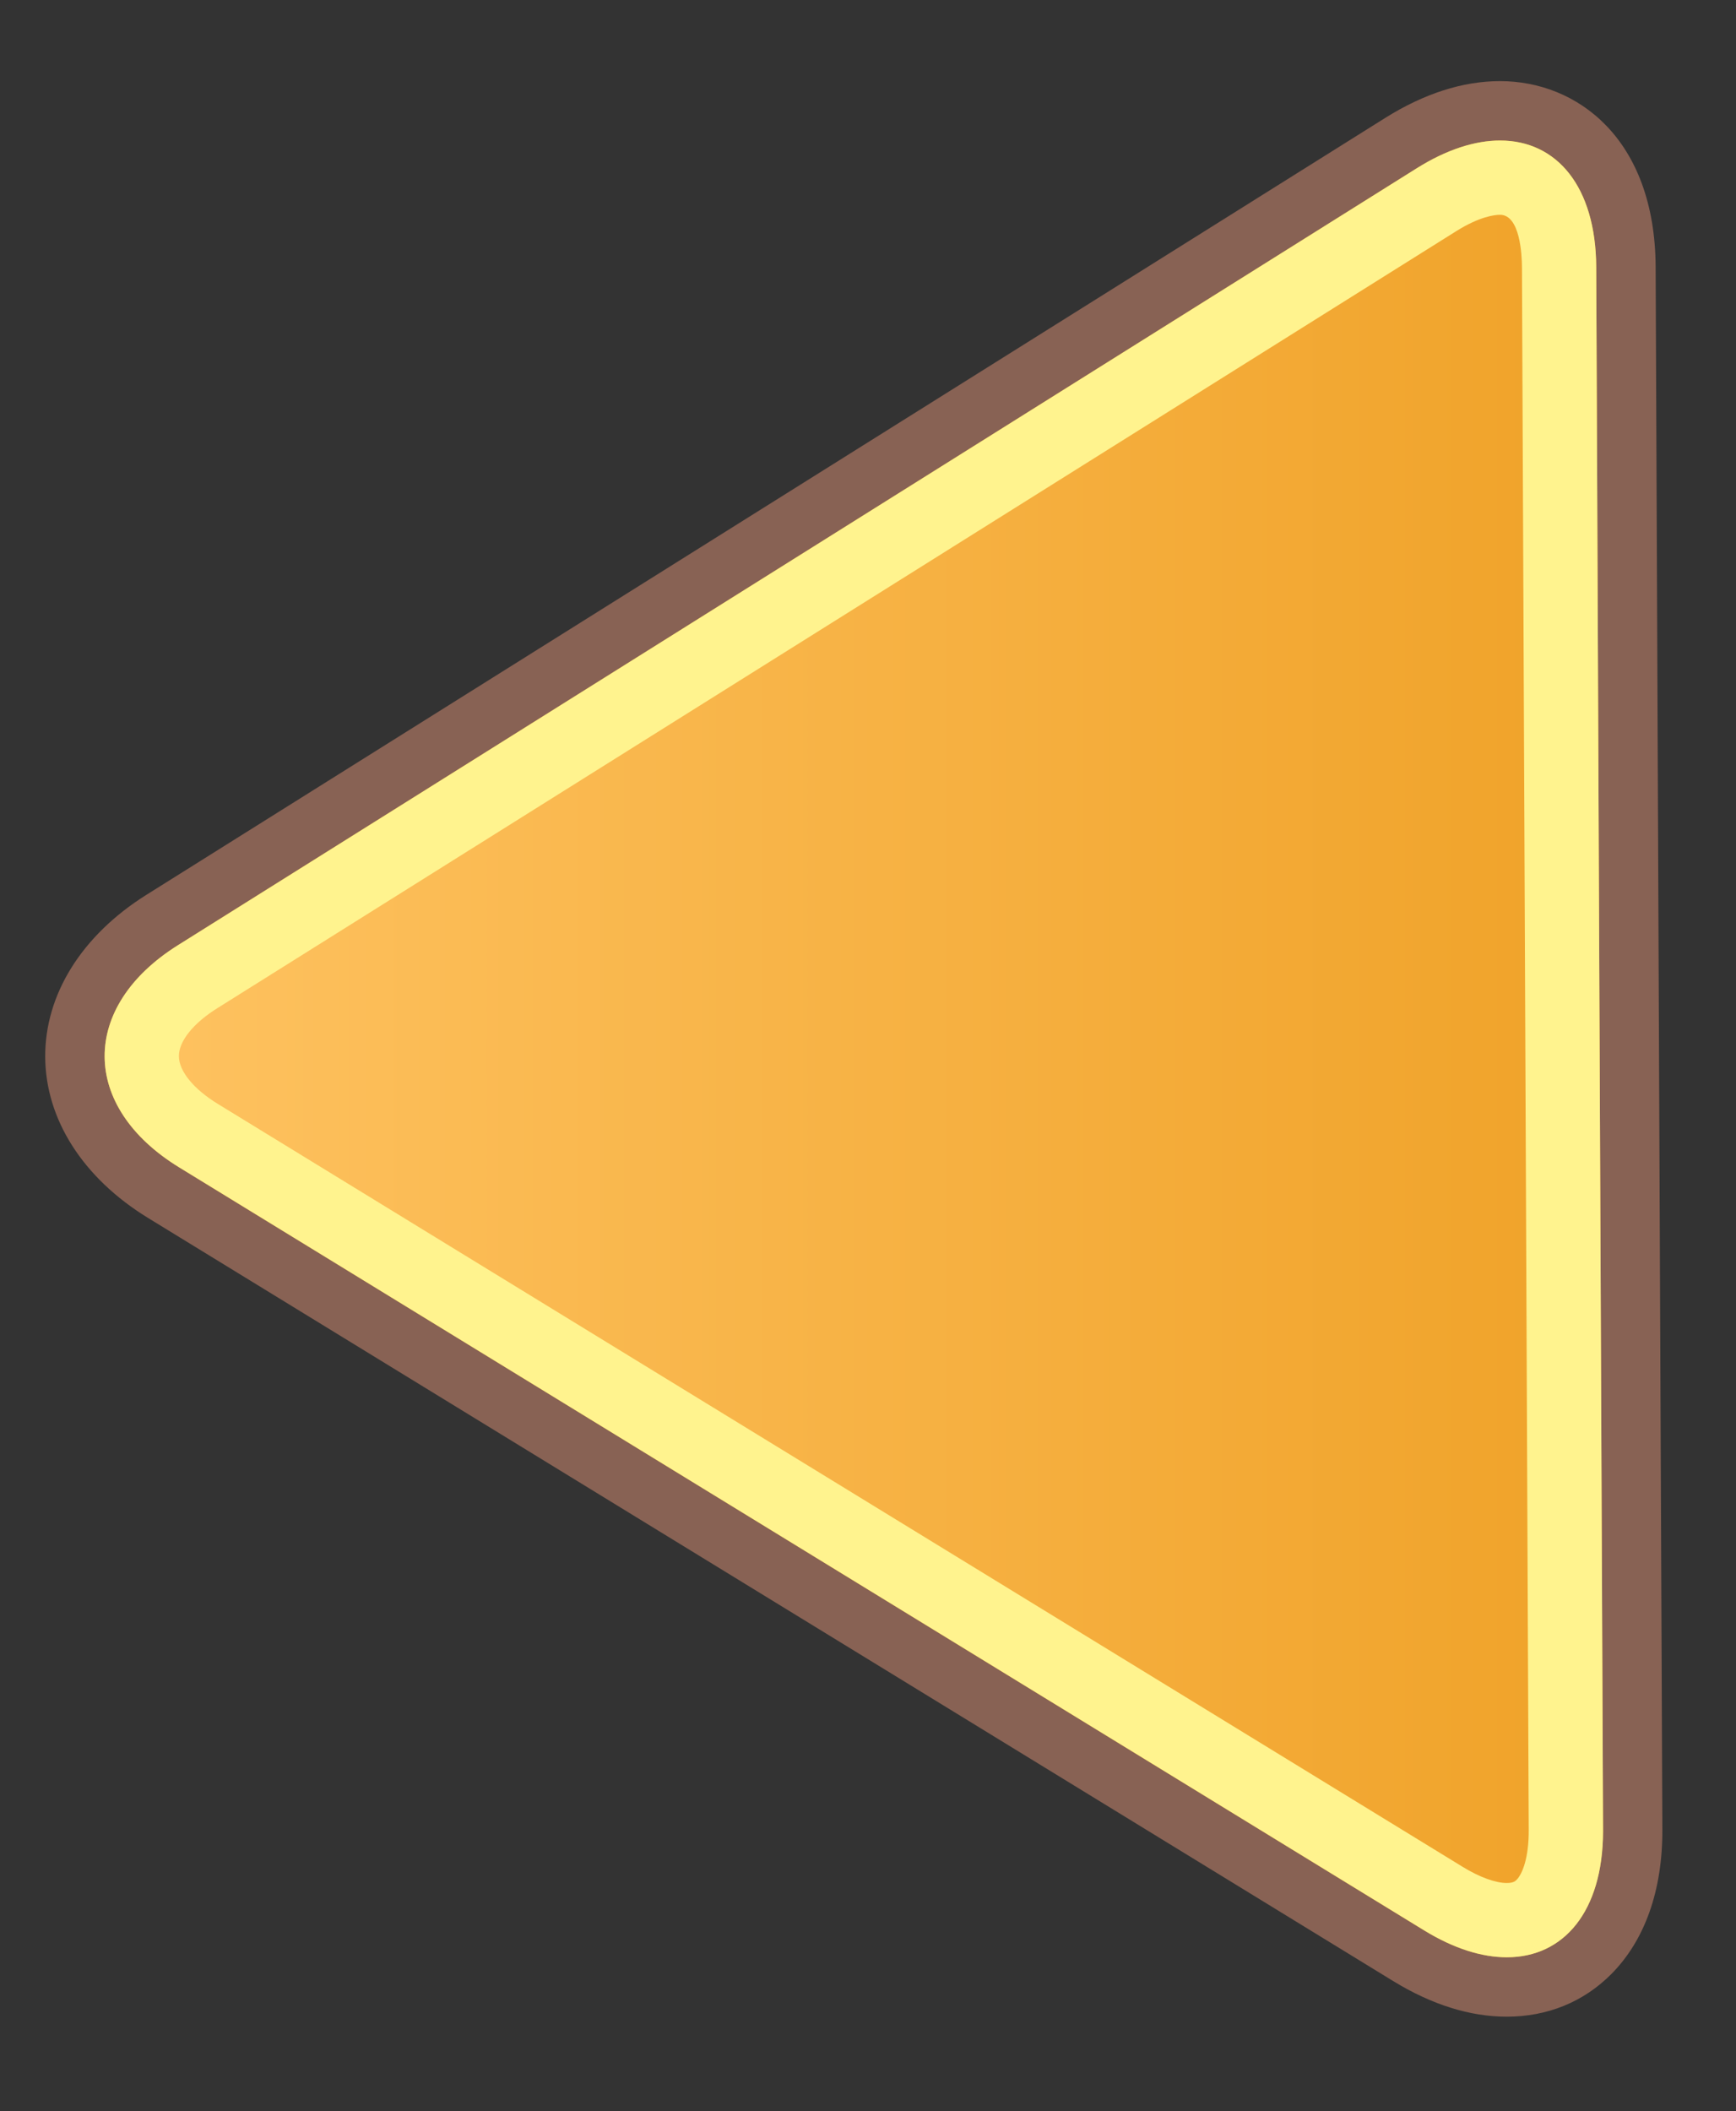 <svg enable-background="new 0 0 39.817 48.405" height="48.405" viewBox="0 0 39.817 48.405" width="39.817" xmlns="http://www.w3.org/2000/svg" xmlns:xlink="http://www.w3.org/1999/xlink"><rect x="0" y="0" width="39.817" height="48.405" fill="#333333" stroke="none"/><linearGradient id="a" gradientUnits="userSpaceOnUse" x1="3.252" x2="35.916" y1="24.049" y2="24.049"><stop offset="0" stop-color="#fec260"/><stop offset="1" stop-color="#f0a32a"/></linearGradient><path d="m32.134 3.28-28.414 17.814c-1.296.813-2.006 1.926-2 3.135s.728 2.315 2.033 3.115l28.559 17.497c1.316.807 2.593.939 3.595.375 1.002-.563 1.55-1.725 1.542-3.268l-.155-35.827c-.008-1.544-.566-2.7-1.572-3.253-1.006-.555-2.281-.408-3.588.412z" fill="#f2a934"/><path d="m34.406 1.86c-.854 0-1.74.284-2.635.844l-28.415 17.814c-1.481.929-2.326 2.283-2.319 3.715s.867 2.778 2.358 3.692l28.56 17.498c.884.541 1.761.816 2.604.816.933 0 1.762-.338 2.396-.975.773-.777 1.179-1.924 1.173-3.318l-.154-35.828v-.001c-.016-2.941-1.803-4.257-3.568-4.257zm-32.006 22.367c-.005-.923.555-1.849 1.681-2.555l28.414-17.814c.688-.431 1.339-.636 1.911-.636 1.301 0 2.195 1.056 2.205 2.902l.155 35.829v.044c-.006 1.831-.901 2.88-2.207 2.88-.567 0-1.211-.197-1.893-.615l-28.559-17.498c-1.132-.694-1.702-1.615-1.707-2.537z" fill="#886254"/><path d="m32.947 4.579-28.413 17.814c-.827.519-1.282 1.166-1.282 1.822v.007c.003.659.466 1.304 1.301 1.816l28.558 17.497c.81.496 1.555.622 2.043.347.488-.274.766-.977.762-1.925l-.155-35.83c-.005-.949-.288-1.648-.777-1.917-.491-.27-1.232-.135-2.037.369z" fill="url(#a)"/><path d="m34.406 3.222c-.572 0-1.224.205-1.911.636l-28.414 17.814c-1.126.706-1.686 1.632-1.681 2.555s.575 1.843 1.708 2.538l28.56 17.497c.682.418 1.325.615 1.893.615 1.306 0 2.201-1.049 2.207-2.88 0-.015 0-.028 0-.044l-.157-35.829c-.009-1.846-.904-2.902-2.205-2.902zm.154 39.952c-.259 0-.625-.134-1.003-.365l-28.559-17.497c-.559-.342-.893-.752-.895-1.095s.328-.755.883-1.102l28.413-17.814c.541-.339.885-.376 1.007-.376.46 0 .501.925.502 1.208 0 0 0-.001 0-.002l.155 35.83c.003.632-.143 1.004-.28 1.142-.025.025-.07.071-.223.071z" fill="#fff38e"/></svg>